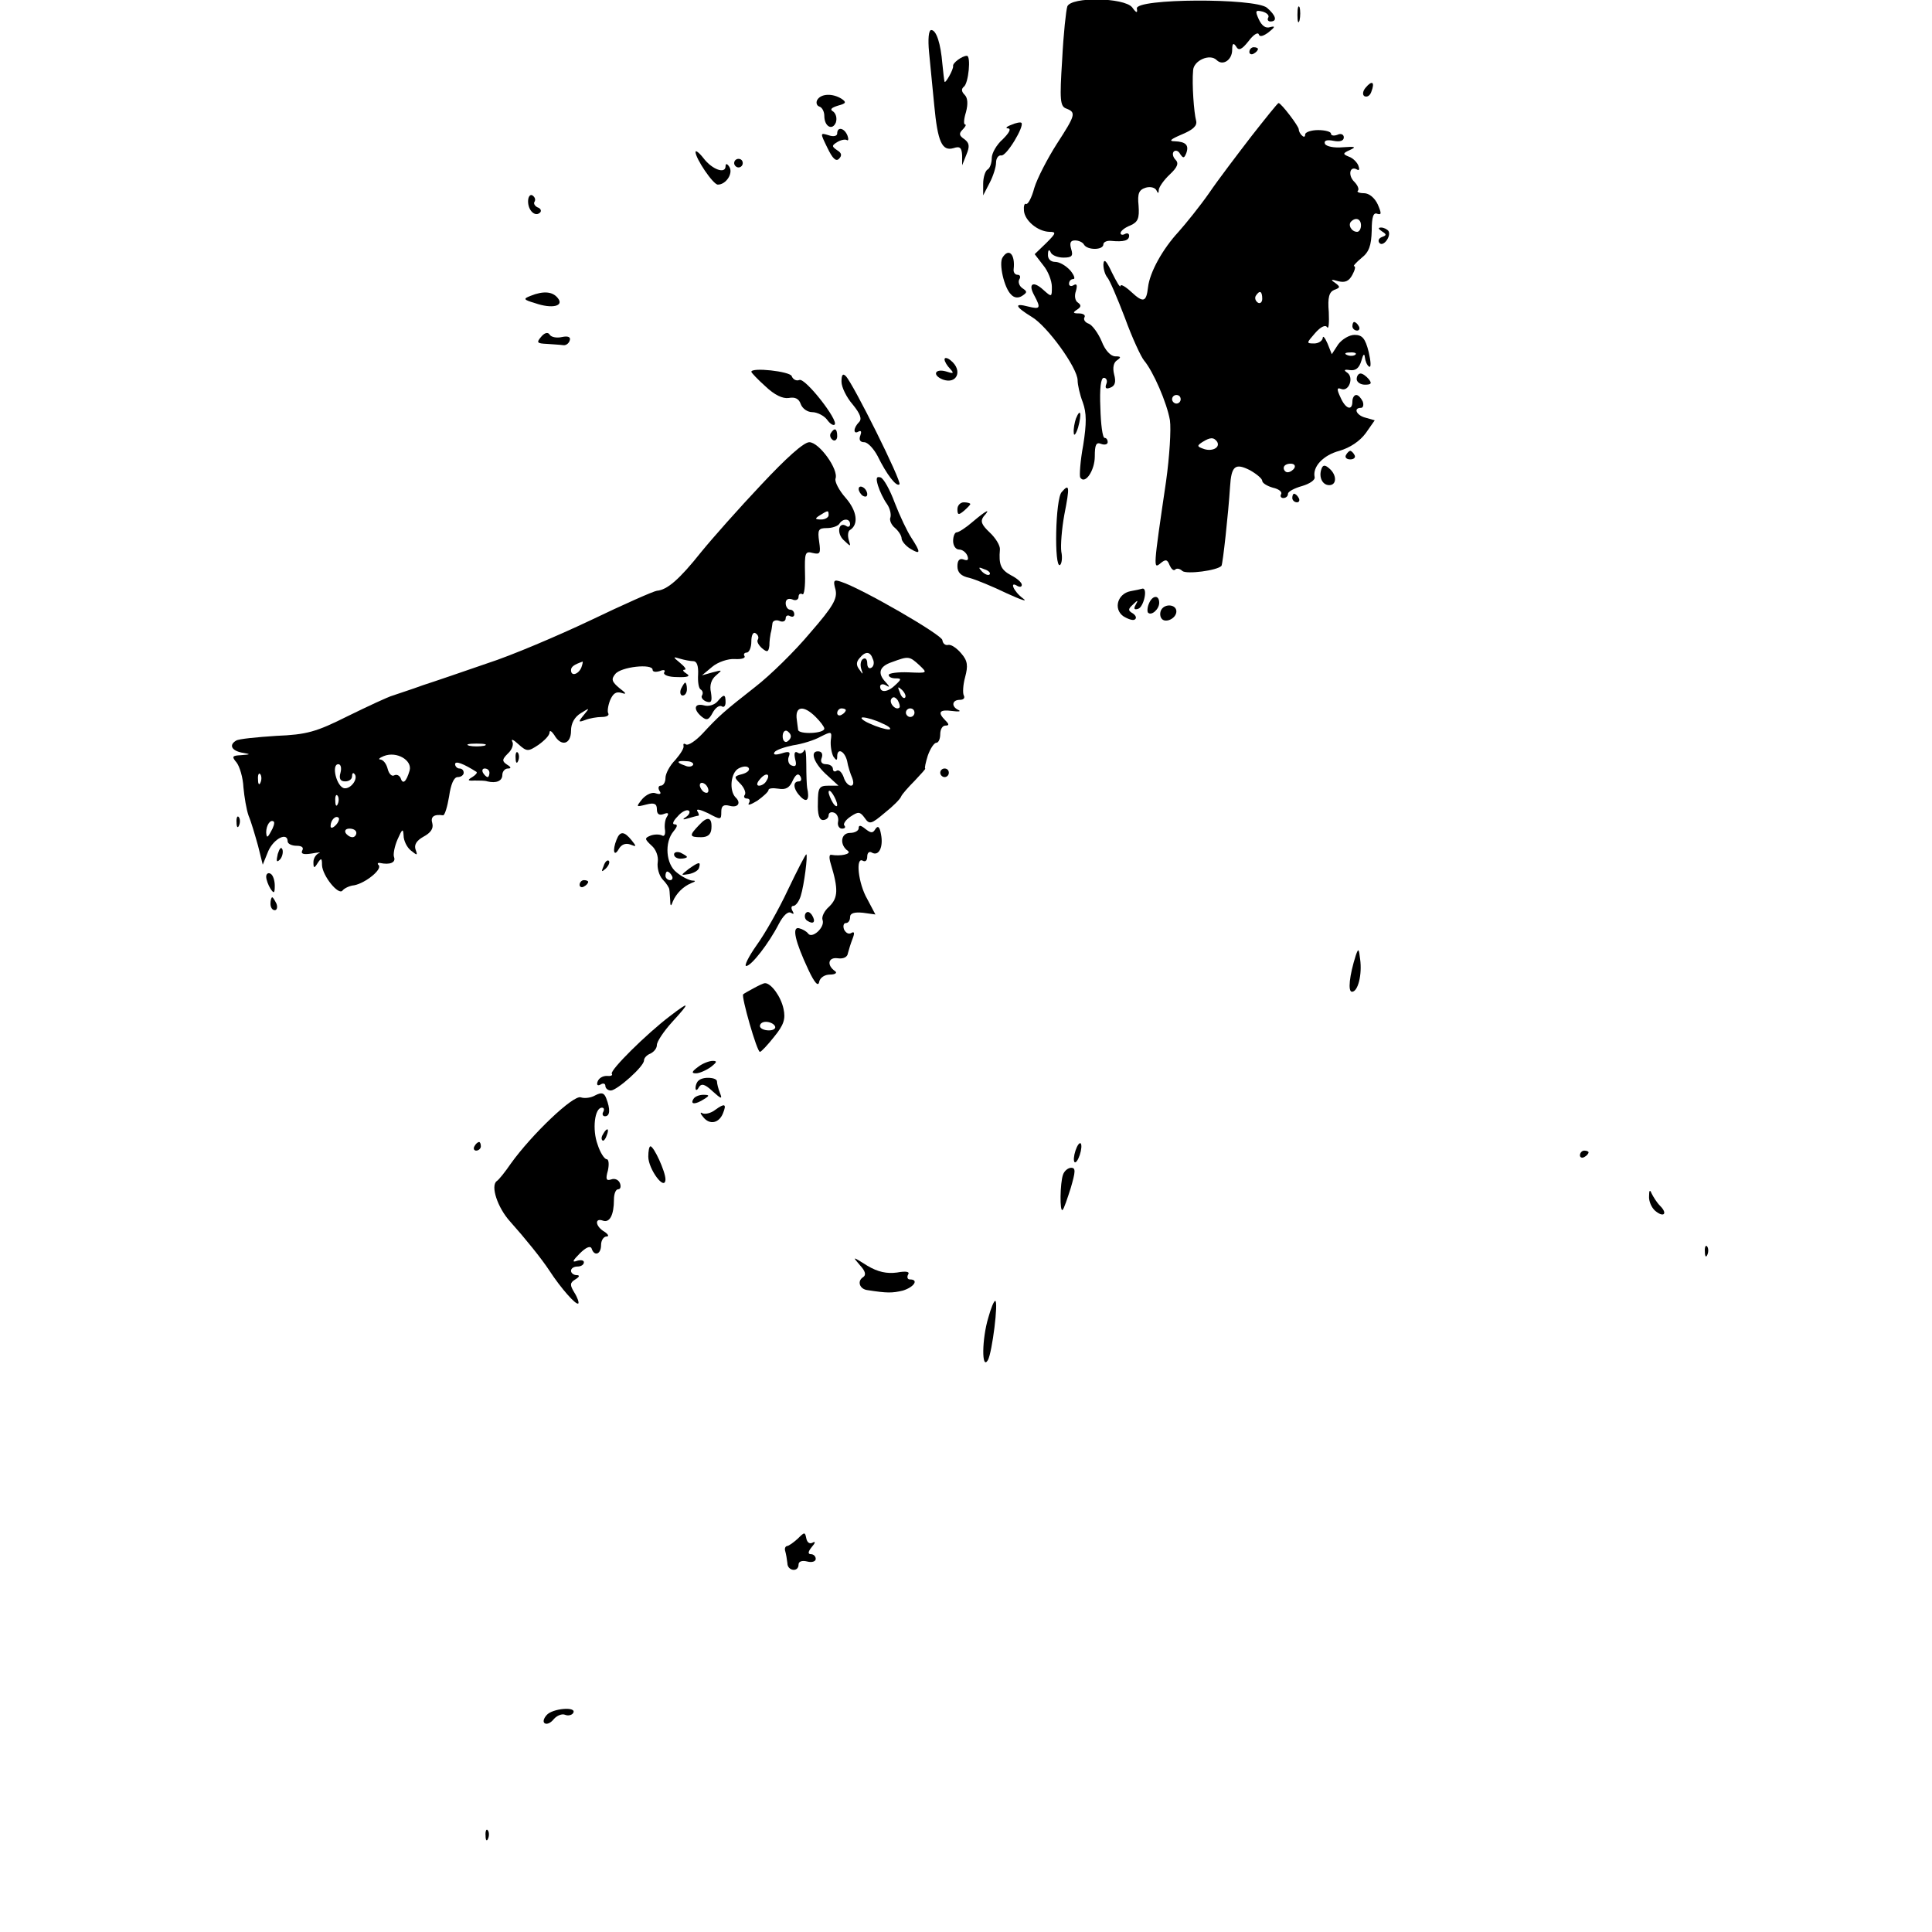 <?xml version="1.0" standalone="no"?>
<!DOCTYPE svg PUBLIC "-//W3C//DTD SVG 20010904//EN"
 "http://www.w3.org/TR/2001/REC-SVG-20010904/DTD/svg10.dtd">
<svg version="1.0" xmlns="http://www.w3.org/2000/svg"
 width="450pt" height="450pt" viewBox="0 0 450 450"
 preserveAspectRatio="xMidYMid meet">
<g transform="translate(0,450) scale(0.1,-0.1)"
fill="#000000" stroke="none">
<path d="M2486 4485 c-3 -9 -9 -64 -12 -124 -6 -94 -5 -109 10 -114 23 -9 21
-15 -23 -83 -21 -33 -45 -79 -52 -102 -6 -23 -15 -39 -19 -37 -4 2 -6 -5 -5
-16 2 -23 32 -48 59 -49 17 0 16 -3 -7 -26 l-27 -26 20 -26 c11 -13 20 -36 20
-50 0 -24 0 -25 -20 -7 -24 22 -36 14 -21 -13 16 -30 14 -33 -14 -26 -34 9
-31 0 8 -24 36 -21 107 -119 107 -148 0 -10 5 -33 12 -51 9 -25 9 -49 1 -100
-7 -37 -9 -71 -7 -75 11 -18 34 16 34 49 0 27 3 34 15 29 8 -3 15 -1 15 4 0 6
-3 10 -7 10 -5 0 -9 32 -10 70 -2 45 1 70 8 70 6 0 9 -7 6 -14 -4 -10 -1 -13
9 -9 11 4 14 13 9 31 -4 16 -1 28 7 33 10 7 9 9 -4 9 -11 0 -24 14 -32 35 -8
19 -22 38 -30 41 -9 3 -13 10 -10 15 3 5 -3 9 -13 9 -14 0 -15 2 -4 9 9 6 10
10 2 16 -7 4 -9 16 -5 27 4 14 2 18 -5 14 -6 -4 -11 -2 -11 3 0 6 4 11 10 11
5 0 2 9 -7 20 -10 11 -25 20 -35 20 -11 0 -18 7 -17 18 0 10 3 12 6 5 2 -7 16
-13 30 -13 20 0 23 4 18 20 -4 14 -2 20 9 20 8 0 18 -4 21 -10 8 -13 45 -13
45 1 0 5 8 9 18 8 30 -3 42 1 42 12 0 5 -4 7 -10 4 -5 -3 -10 -2 -10 2 0 5 10
13 23 18 18 8 21 17 19 46 -3 29 1 37 17 42 11 3 22 0 25 -7 3 -7 5 -7 5 2 1
7 12 23 26 36 18 17 21 26 13 34 -6 6 -8 15 -4 19 4 4 11 2 15 -6 7 -10 9 -10
14 2 7 19 -1 27 -27 28 -15 0 -9 5 17 16 26 11 36 20 33 32 -5 18 -10 85 -7
117 1 23 39 40 55 24 14 -14 36 0 36 24 0 15 3 17 9 8 6 -11 13 -8 29 12 11
15 22 22 24 16 2 -7 11 -4 23 5 15 12 16 15 4 12 -11 -4 -20 3 -27 18 -9 20
-8 22 9 18 10 -3 16 -9 13 -14 -3 -5 0 -9 5 -9 17 0 13 14 -8 32 -28 23 -308
22 -303 -2 2 -11 -1 -11 -11 3 -19 23 -142 25 -151 2z"/>
<path d="M3022 4465 c0 -16 2 -22 5 -12 2 9 2 23 0 30 -3 6 -5 -1 -5 -18z"/>
<path d="M2164 4378 c3 -29 8 -84 12 -123 8 -85 18 -108 45 -100 15 5 19 1 20
-17 l0 -23 10 25 c8 19 7 27 -5 36 -12 8 -13 13 -4 22 7 7 9 12 6 12 -4 0 -3
13 2 29 5 19 4 33 -3 40 -8 8 -8 14 -2 19 11 8 17 72 7 72 -11 0 -34 -17 -32
-24 1 -8 -19 -43 -20 -36 -1 3 -3 21 -5 41 -4 48 -14 79 -26 79 -6 0 -8 -21
-5 -52z"/>
<path d="M2910 4379 c0 -5 5 -7 10 -4 6 3 10 8 10 11 0 2 -4 4 -10 4 -5 0 -10
-5 -10 -11z"/>
<path d="M3181 4296 c-7 -8 -8 -17 -3 -20 6 -3 13 1 16 10 9 23 2 28 -13 10z"/>
<path d="M1904 4268 c-4 -6 -2 -14 4 -16 7 -2 12 -12 12 -22 0 -25 19 -35 27
-15 3 10 0 20 -6 25 -9 5 -5 9 11 14 19 5 20 8 8 16 -21 13 -47 12 -56 -2z"/>
<path d="M2915 4183 c-33 -43 -78 -102 -99 -133 -21 -30 -54 -71 -71 -90 -37
-40 -67 -94 -71 -129 -4 -35 -11 -37 -39 -11 -14 13 -25 19 -25 14 -1 -5 -9 9
-20 31 -13 28 -19 34 -20 19 0 -11 4 -24 9 -30 5 -5 23 -47 41 -94 17 -47 38
-92 45 -100 21 -25 53 -98 60 -139 3 -21 -1 -85 -9 -142 -30 -204 -30 -205
-13 -191 12 10 16 9 21 -4 4 -9 9 -14 13 -11 3 4 11 3 17 -3 10 -8 81 1 91 12
3 3 16 121 20 184 3 49 12 56 46 39 16 -9 29 -20 29 -25 0 -5 11 -12 25 -16
14 -3 22 -10 19 -15 -3 -5 0 -9 5 -9 6 0 11 4 11 10 0 5 15 13 33 18 17 5 31
14 29 21 -5 24 20 51 58 61 24 7 47 22 61 41 l21 30 -21 6 c-21 5 -30 23 -11
23 5 0 7 7 4 15 -4 8 -10 15 -15 15 -5 0 -9 -7 -9 -15 0 -23 -16 -18 -28 10
-9 19 -8 23 2 19 18 -7 30 27 14 38 -9 6 -7 8 6 6 14 -2 22 5 27 22 4 15 7 18
8 8 1 -9 5 -19 10 -22 5 -3 4 12 -1 34 -8 32 -15 40 -33 40 -12 0 -29 -10 -38
-22 l-15 -23 -10 25 c-6 14 -11 19 -11 13 -1 -7 -10 -13 -20 -13 -19 0 -18 1
2 24 13 15 24 20 28 14 4 -6 5 10 4 35 -3 35 1 47 13 52 14 5 14 7 2 16 -12 8
-10 9 7 4 16 -4 25 0 33 15 6 11 8 20 4 20 -3 0 4 8 17 19 18 14 23 29 24 64
0 32 4 43 13 39 10 -3 10 1 1 22 -7 15 -20 26 -32 26 -11 0 -18 3 -14 6 3 4
-1 13 -9 21 -15 15 -10 38 7 28 5 -3 6 1 3 9 -3 8 -13 18 -22 21 -15 6 -15 8
3 16 15 7 11 8 -17 6 -21 -2 -39 2 -42 8 -3 8 5 10 20 7 15 -3 24 0 24 8 0 7
-7 10 -15 6 -8 -3 -15 -2 -15 3 0 4 -13 8 -30 8 -16 0 -30 -5 -30 -10 0 -6 -3
-7 -7 -3 -5 4 -8 11 -8 15 0 7 -41 61 -47 61 -2 0 -30 -35 -63 -77z m255 -208
c0 -8 -4 -15 -9 -15 -13 0 -22 16 -14 24 11 11 23 6 23 -9z m-230 -171 c0 -8
-5 -12 -10 -9 -6 4 -8 11 -5 16 9 14 15 11 15 -7z m217 -130 c-3 -3 -12 -4
-19 -1 -8 3 -5 6 6 6 11 1 17 -2 13 -5z m-407 -104 c0 -5 -4 -10 -10 -10 -5 0
-10 5 -10 10 0 6 5 10 10 10 6 0 10 -4 10 -10z m85 -99 c8 -14 -13 -24 -33
-16 -14 5 -14 7 -2 15 19 12 27 12 35 1z m180 -61 c-3 -5 -10 -10 -16 -10 -5
0 -9 5 -9 10 0 6 7 10 16 10 8 0 12 -4 9 -10z"/>
<path d="M2355 4209 c-11 -4 -14 -8 -7 -8 8 -1 2 -11 -12 -25 -15 -13 -26 -33
-26 -44 0 -11 -4 -24 -10 -27 -5 -3 -10 -18 -10 -33 l0 -27 15 29 c8 15 15 37
15 47 0 11 6 18 12 17 12 -3 55 69 47 76 -2 2 -13 0 -24 -5z"/>
<path d="M1950 4189 c0 -6 -9 -8 -20 -4 -20 6 -20 6 -3 -29 12 -25 20 -33 27
-26 8 8 6 14 -4 20 -13 9 -13 11 0 19 8 5 18 7 22 5 4 -3 5 2 2 10 -7 18 -24
22 -24 5z"/>
<path d="M1620 4146 c0 -15 41 -76 52 -76 19 0 36 26 27 41 -5 8 -9 9 -9 2 0
-19 -31 -8 -51 18 -10 13 -19 20 -19 15z"/>
<path d="M1710 4120 c0 -5 5 -10 10 -10 6 0 10 5 10 10 0 6 -4 10 -10 10 -5 0
-10 -4 -10 -10z"/>
<path d="M1230 4031 c0 -22 17 -37 28 -26 4 4 1 10 -6 12 -6 3 -10 9 -7 13 3
5 1 11 -5 15 -5 3 -10 -3 -10 -14z"/>
<path d="M3219 3961 c11 -7 11 -9 0 -13 -8 -3 -10 -9 -6 -14 9 -10 28 16 21
28 -3 4 -11 8 -17 8 -8 0 -7 -3 2 -9z"/>
<path d="M2335 3900 c-9 -14 4 -71 20 -86 7 -8 17 -9 26 -3 12 8 12 10 0 18
-7 5 -10 14 -7 20 4 6 2 11 -4 11 -6 0 -10 6 -9 13 4 34 -11 51 -26 27z"/>
<path d="M1236 3811 c-18 -7 -17 -9 10 -17 40 -14 69 -7 53 12 -12 15 -33 17
-63 5z"/>
<path d="M3150 3740 c0 -5 5 -10 11 -10 5 0 7 5 4 10 -3 6 -8 10 -11 10 -2 0
-4 -4 -4 -10z"/>
<path d="M1260 3715 c-11 -13 -9 -15 14 -16 14 -1 31 -2 38 -3 6 -1 13 4 15
11 3 8 -4 11 -18 8 -13 -3 -26 0 -29 6 -4 6 -12 4 -20 -6z"/>
<path d="M2200 3663 c0 -5 6 -15 13 -22 10 -11 8 -12 -10 -6 -26 7 -32 -9 -7
-19 33 -12 47 21 19 44 -8 7 -15 8 -15 3z"/>
<path d="M1750 3634 c0 -2 15 -18 33 -34 21 -20 40 -29 54 -27 15 3 24 -2 28
-14 4 -11 16 -19 27 -19 11 0 27 -8 34 -17 7 -10 15 -15 18 -12 10 9 -68 109
-82 104 -7 -3 -15 1 -18 9 -4 11 -94 21 -94 10z"/>
<path d="M1960 3611 c0 -13 12 -37 26 -53 18 -22 22 -34 15 -41 -14 -14 -14
-30 -1 -22 6 3 7 -1 4 -9 -4 -10 -1 -16 9 -16 8 0 22 -15 31 -32 21 -43 44
-73 51 -66 6 6 -108 235 -125 252 -7 7 -10 3 -10 -13z"/>
<path d="M3160 3617 c0 -7 9 -13 19 -13 15 0 17 3 9 13 -6 7 -14 13 -19 13 -5
0 -9 -6 -9 -13z"/>
<path d="M2506 3525 c-3 -9 -6 -24 -5 -33 0 -9 5 -4 10 12 9 32 6 48 -5 21z"/>
<path d="M1935 3491 c-3 -5 -1 -12 5 -16 5 -3 10 1 10 9 0 18 -6 21 -15 7z"/>
<path d="M1773 3371 c-51 -54 -114 -125 -140 -157 -51 -64 -79 -88 -103 -90
-8 -1 -78 -32 -155 -69 -76 -36 -184 -82 -240 -100 -55 -19 -122 -42 -150 -51
-27 -10 -59 -20 -70 -24 -11 -3 -58 -25 -105 -48 -74 -37 -95 -43 -167 -46
-45 -3 -87 -7 -93 -11 -17 -10 -11 -23 13 -28 22 -4 22 -4 -2 -6 -20 -1 -22
-3 -10 -17 7 -9 15 -35 16 -58 2 -22 7 -52 12 -66 6 -14 15 -45 22 -70 l11
-44 13 32 c13 29 45 45 45 22 0 -5 9 -10 21 -10 12 0 17 -4 13 -11 -4 -8 3
-10 22 -7 16 3 23 3 17 1 -7 -3 -13 -12 -13 -21 0 -15 2 -15 10 -2 8 12 10 12
10 -5 1 -25 39 -72 48 -59 4 5 16 11 27 12 26 5 66 37 57 47 -4 3 -2 6 3 5 23
-5 37 1 33 13 -3 6 1 26 8 42 11 25 13 26 14 9 0 -12 8 -28 17 -35 15 -12 16
-12 11 2 -4 11 2 21 18 30 17 9 24 19 21 31 -5 16 4 22 25 19 4 0 10 20 14 44
4 28 11 45 20 45 8 0 14 5 14 10 0 6 -4 10 -10 10 -5 0 -10 5 -10 10 0 9 20 1
50 -18 2 -2 -2 -7 -10 -12 -12 -7 -11 -9 5 -8 11 0 25 0 30 -2 21 -5 35 1 35
15 0 8 6 15 13 15 8 0 8 3 -2 9 -12 8 -12 12 2 26 10 9 14 22 10 28 -3 7 3 4
14 -6 20 -18 23 -18 47 -2 14 10 26 22 26 29 0 6 5 3 11 -6 16 -28 39 -22 39
10 0 17 8 32 23 41 21 13 21 13 7 -4 -14 -17 -13 -18 3 -12 10 4 28 7 38 7 11
0 18 3 16 8 -3 4 -1 18 4 31 7 16 14 21 27 17 12 -4 11 -1 -5 11 -18 15 -20
21 -10 33 13 17 87 25 87 10 0 -5 7 -6 17 -3 9 4 14 2 10 -3 -3 -6 10 -11 30
-11 25 -1 32 2 22 8 -8 5 -10 9 -5 9 6 0 1 7 -10 16 -17 14 -17 15 -1 10 10
-3 25 -6 32 -6 8 0 12 -11 11 -31 -1 -16 1 -32 6 -35 5 -3 6 -9 3 -14 -3 -4 2
-11 10 -14 12 -4 14 0 11 21 -4 17 1 31 12 40 15 13 15 13 -8 7 l-25 -7 24 20
c13 11 37 19 52 18 16 -1 26 2 23 7 -3 4 0 8 5 8 6 0 11 12 11 26 0 14 4 23
10 19 6 -4 8 -10 5 -15 -3 -4 2 -13 10 -20 12 -10 15 -9 17 6 0 11 2 24 3 29
2 6 3 15 4 22 0 7 8 10 16 7 8 -4 15 -1 15 6 0 6 5 8 10 5 6 -3 10 -1 10 4 0
6 -4 11 -10 11 -5 0 -10 7 -10 15 0 9 6 12 15 9 8 -4 15 -1 15 6 0 6 4 9 9 6
4 -3 7 19 6 48 -1 48 0 53 18 48 17 -4 19 -1 15 26 -4 28 -2 32 18 32 13 0 26
5 29 10 8 13 25 13 25 -1 0 -5 -4 -8 -9 -4 -18 11 -23 -17 -6 -33 17 -16 17
-16 12 0 -3 10 -2 20 2 23 22 13 17 45 -9 75 -16 18 -26 38 -24 45 8 21 -38
85 -61 85 -13 0 -54 -37 -112 -99z m157 -71 c0 -5 -8 -10 -17 -10 -15 0 -16 2
-3 10 19 12 20 12 20 0z m-576 -355 c-7 -16 -24 -21 -24 -6 0 8 7 13 27 20 1
1 0 -6 -3 -14z m-226 -182 c-10 -2 -26 -2 -35 0 -10 3 -2 5 17 5 19 0 27 -2
18 -5z m-174 -58 c-8 -27 -16 -33 -21 -17 -3 6 -9 9 -15 6 -5 -3 -12 3 -15 15
-3 12 -10 21 -17 22 -6 0 -2 4 8 8 30 12 67 -10 60 -34z m-161 -5 c-4 -14 0
-20 11 -20 9 0 16 5 16 12 0 6 2 9 5 6 11 -10 -7 -36 -23 -34 -18 3 -31 56
-14 56 6 0 8 -9 5 -20z m347 0 c0 -5 -2 -10 -4 -10 -3 0 -8 5 -11 10 -3 6 -1
10 4 10 6 0 11 -4 11 -10z m-533 -22 c-3 -8 -6 -5 -6 6 -1 11 2 17 5 13 3 -3
4 -12 1 -19z m180 -50 c-3 -8 -6 -5 -6 6 -1 11 2 17 5 13 3 -3 4 -12 1 -19z
m-5 -50 c-7 -7 -12 -8 -12 -2 0 14 12 26 19 19 2 -3 -1 -11 -7 -17z m-151 -15
c-8 -15 -10 -15 -11 -2 0 17 10 32 18 25 2 -3 -1 -13 -7 -23z m199 -3 c0 -5
-4 -10 -9 -10 -6 0 -13 5 -16 10 -3 6 1 10 9 10 9 0 16 -4 16 -10z"/>
<path d="M3135 3440 c-3 -5 1 -10 10 -10 9 0 13 5 10 10 -3 6 -8 10 -10 10 -2
0 -7 -4 -10 -10z"/>
<path d="M3078 3408 c-7 -19 2 -38 18 -38 18 0 18 24 0 39 -10 9 -15 8 -18 -1z"/>
<path d="M2045 3369 c4 -13 13 -32 21 -43 7 -10 10 -24 8 -31 -3 -6 2 -18 11
-25 8 -7 15 -18 15 -24 0 -6 9 -17 20 -24 25 -15 25 -9 3 25 -10 15 -27 51
-39 82 -11 30 -26 57 -33 59 -10 3 -11 -2 -6 -19z"/>
<path d="M2000 3361 c0 -5 5 -13 10 -16 6 -3 10 -2 10 4 0 5 -4 13 -10 16 -5
3 -10 2 -10 -4z"/>
<path d="M2473 3354 c-15 -15 -18 -179 -4 -170 4 3 6 17 3 31 -2 14 1 53 7 86
13 66 12 74 -6 53z"/>
<path d="M3010 3340 c0 -5 5 -10 11 -10 5 0 7 5 4 10 -3 6 -8 10 -11 10 -2 0
-4 -4 -4 -10z"/>
<path d="M2230 3314 c0 -14 3 -14 15 -4 8 7 15 14 15 16 0 2 -7 4 -15 4 -8 0
-15 -7 -15 -16z"/>
<path d="M2266 3285 c-16 -14 -33 -25 -38 -25 -4 0 -8 -9 -8 -20 0 -11 6 -20
14 -20 8 0 16 -7 19 -14 4 -10 1 -13 -9 -9 -9 3 -14 -2 -14 -16 0 -14 8 -23
28 -27 15 -4 54 -20 87 -36 33 -15 50 -21 38 -12 -22 16 -33 42 -13 29 6 -3
10 -2 10 3 0 5 -11 15 -25 22 -24 13 -29 25 -26 60 1 9 -10 27 -24 40 -19 18
-22 26 -14 37 18 20 7 15 -25 -12z m39 -123 c-3 -3 -11 0 -18 7 -9 10 -8 11 6
5 10 -3 15 -9 12 -12z"/>
<path d="M1946 3127 c5 -21 -5 -39 -59 -101 -35 -42 -93 -99 -128 -126 -74
-58 -84 -67 -123 -109 -16 -17 -33 -28 -38 -25 -5 3 -7 2 -6 -3 2 -5 -7 -19
-19 -33 -13 -13 -23 -32 -23 -42 0 -10 -5 -18 -11 -18 -5 0 -7 -5 -3 -12 5 -7
2 -9 -8 -6 -8 4 -22 -2 -32 -13 -15 -19 -15 -19 9 -13 19 5 25 2 25 -11 0 -11
5 -15 16 -11 10 4 13 2 7 -7 -4 -6 -6 -20 -4 -31 1 -10 -2 -15 -7 -12 -6 3
-17 3 -26 0 -15 -6 -15 -8 1 -23 11 -9 17 -26 15 -39 -2 -13 3 -31 11 -40 9
-9 16 -20 16 -24 1 -5 1 -16 2 -25 0 -14 2 -15 6 -3 8 19 24 35 43 43 11 4 11
6 2 6 -8 1 -24 9 -36 19 -25 19 -29 70 -7 96 9 11 10 16 2 16 -6 0 -3 8 7 18
9 11 21 17 26 14 4 -2 2 -9 -5 -14 -11 -7 -9 -8 4 -4 10 3 21 6 23 6 3 0 2 5
-2 11 -3 6 8 3 25 -5 30 -16 31 -16 31 3 0 14 5 18 20 14 19 -5 27 7 13 20
-15 16 -11 57 7 67 11 6 21 6 24 1 3 -5 -4 -11 -15 -14 -20 -5 -20 -7 -5 -22
9 -9 14 -21 11 -26 -4 -5 -1 -9 5 -9 6 0 8 -5 4 -11 -3 -6 5 -3 20 6 14 10 26
21 26 25 0 4 10 5 23 3 17 -3 26 2 33 18 7 15 13 19 18 11 4 -7 2 -12 -3 -12
-16 0 -13 -19 4 -36 15 -15 21 -6 15 21 -1 6 -2 30 -2 55 0 25 -2 39 -5 32 -3
-6 -10 -9 -15 -5 -7 4 -9 -1 -6 -15 4 -14 2 -19 -8 -15 -7 2 -10 12 -7 20 5
12 1 14 -17 8 -14 -4 -20 -3 -16 3 3 5 23 12 43 16 21 3 50 12 64 20 26 13 27
13 24 -9 -1 -13 2 -29 6 -37 7 -10 9 -10 9 0 0 21 17 13 23 -10 2 -13 8 -31
12 -40 4 -11 3 -18 -3 -18 -6 0 -14 9 -17 20 -4 11 -11 18 -16 15 -5 -4 -9 -1
-9 4 0 6 -7 11 -16 11 -10 0 -14 6 -10 15 3 9 0 15 -9 15 -20 0 -8 -30 23 -57
l25 -23 -24 0 c-21 0 -24 -5 -24 -40 -1 -26 3 -40 12 -40 7 0 13 5 13 11 0 6
6 9 13 6 6 -2 11 -11 9 -21 -2 -9 3 -16 9 -16 7 0 9 3 6 7 -4 3 2 13 14 21 18
12 22 12 33 -3 11 -16 15 -15 47 12 19 15 36 32 38 38 2 5 17 22 32 37 15 16
26 28 24 28 -2 0 1 14 6 30 6 17 15 30 20 30 5 0 9 9 9 20 0 11 5 20 12 20 9
0 9 3 0 12 -19 19 -14 26 16 22 15 -2 21 -1 15 2 -18 8 -16 24 3 24 8 0 12 4
9 10 -3 5 -2 25 3 43 7 26 6 38 -9 55 -10 12 -23 21 -30 20 -7 -2 -13 3 -14
11 0 12 -189 121 -236 136 -17 6 -19 3 -13 -18z m87 -162 c4 -8 2 -17 -3 -20
-6 -4 -10 1 -10 10 0 9 -4 14 -10 10 -5 -3 -7 -13 -4 -23 5 -14 4 -14 -4 -2
-8 10 -8 18 0 27 14 17 25 16 31 -2z m108 -14 c20 -19 20 -19 -25 -17 -25 1
-46 -2 -46 -6 0 -5 7 -8 16 -8 14 0 14 -2 0 -15 -17 -17 -36 -20 -36 -4 0 5 6
7 13 3 10 -6 10 -4 0 7 -20 21 -15 37 15 47 38 14 40 14 63 -7z m-33 -76 c-3
-3 -9 2 -12 12 -6 14 -5 15 5 6 7 -7 10 -15 7 -18z m-13 -23 c-8 -8 -25 10
-19 20 4 6 9 5 15 -3 4 -7 6 -15 4 -17z m-195 -22 c11 -11 20 -23 20 -27 0
-12 -60 -14 -61 -3 -1 6 -2 16 -3 23 -5 32 15 36 44 7z m70 16 c0 -3 -4 -8
-10 -11 -5 -3 -10 -1 -10 4 0 6 5 11 10 11 6 0 10 -2 10 -4z m160 -6 c0 -5 -4
-10 -10 -10 -5 0 -10 5 -10 10 0 6 5 10 10 10 6 0 10 -4 10 -10z m-75 -25 c17
-7 23 -14 15 -14 -8 0 -28 6 -45 14 -16 7 -23 14 -15 14 8 0 29 -6 45 -14z
m-213 -30 c0 -5 -5 -11 -10 -13 -5 -1 -9 4 -9 13 0 9 4 14 9 13 5 -2 10 -8 10
-13z m-228 -67 c-3 -4 -11 -5 -19 -1 -21 7 -19 12 4 10 11 0 18 -5 15 -9z
m171 -37 c-3 -6 -11 -11 -17 -11 -6 0 -6 6 2 15 14 17 26 13 15 -4z m-135 -22
c0 -6 -4 -7 -10 -4 -5 3 -10 11 -10 16 0 6 5 7 10 4 6 -3 10 -11 10 -16z m300
-34 c0 -5 -5 -3 -10 5 -5 8 -10 20 -10 25 0 6 5 3 10 -5 5 -8 10 -19 10 -25z
m-385 -165 c3 -5 1 -10 -4 -10 -6 0 -11 5 -11 10 0 6 2 10 4 10 3 0 8 -4 11
-10z"/>
<path d="M2633 3123 c-30 -6 -40 -41 -17 -58 11 -7 23 -11 27 -8 5 3 3 9 -4
14 -12 7 -12 10 0 21 11 11 13 11 6 -1 -5 -9 -3 -12 6 -9 13 4 23 49 10 47 -3
-1 -16 -4 -28 -6z"/>
<path d="M2676 3094 c-4 -9 -4 -19 -2 -21 8 -8 26 8 26 23 0 19 -16 18 -24 -2z"/>
<path d="M2705 3080 c-3 -5 -4 -14 0 -20 8 -13 35 -1 35 16 0 16 -26 19 -35 4z"/>
<path d="M1586 2895 c-3 -8 -1 -15 4 -15 6 0 10 7 10 15 0 8 -2 15 -4 15 -2 0
-6 -7 -10 -15z"/>
<path d="M1671 2866 c-7 -8 -21 -12 -31 -9 -23 6 -26 -9 -6 -26 12 -10 17 -8
26 9 6 11 15 18 21 15 5 -4 9 1 9 9 0 20 -4 20 -19 2z"/>
<path d="M1201 2734 c0 -11 3 -14 6 -6 3 7 2 16 -1 19 -3 4 -6 -2 -5 -13z"/>
<path d="M2190 2700 c0 -5 5 -10 10 -10 6 0 10 5 10 10 0 6 -4 10 -10 10 -5 0
-10 -4 -10 -10z"/>
<path d="M551 2584 c0 -11 3 -14 6 -6 3 7 2 16 -1 19 -3 4 -6 -2 -5 -13z"/>
<path d="M1628 2578 c-23 -24 -23 -28 5 -28 15 0 23 6 24 20 2 27 -9 30 -29 8z"/>
<path d="M2000 2571 c0 -6 -9 -11 -20 -11 -22 0 -25 -28 -5 -42 9 -7 -17 -13
-39 -9 -5 1 -5 -8 -1 -21 18 -59 17 -79 -3 -99 -12 -10 -19 -25 -16 -32 6 -17
-25 -45 -34 -31 -4 5 -13 10 -21 12 -17 4 -9 -31 22 -97 14 -30 23 -40 25 -28
2 10 13 17 25 17 12 0 18 4 12 8 -20 14 -16 33 6 30 14 -2 23 3 24 12 2 8 7
24 11 34 5 13 4 17 -3 13 -6 -4 -13 0 -17 8 -3 8 -1 15 4 15 6 0 10 6 10 14 0
9 10 12 30 10 l29 -4 -19 36 c-21 36 -28 100 -10 89 6 -3 10 1 10 10 0 9 5 13
11 9 16 -9 27 13 21 43 -3 17 -7 21 -13 12 -6 -10 -10 -10 -23 0 -11 9 -16 10
-16 2z"/>
<path d="M1436 2544 c-10 -25 -6 -41 5 -22 6 11 16 15 27 11 15 -6 15 -5 3 10
-17 21 -27 22 -35 1z"/>
<path d="M647 2511 c-4 -17 -3 -21 5 -13 5 5 8 16 6 23 -3 8 -7 3 -11 -10z"/>
<path d="M1570 2510 c0 -6 7 -10 15 -10 8 0 15 2 15 4 0 2 -7 6 -15 10 -8 3
-15 1 -15 -4z"/>
<path d="M1835 2427 c-21 -45 -54 -103 -73 -129 -19 -27 -29 -48 -24 -48 12 0
53 53 76 98 10 19 21 30 28 26 7 -4 8 -3 4 4 -4 7 -3 12 2 12 5 0 13 10 17 23
8 25 17 97 13 97 -2 0 -21 -37 -43 -83z"/>
<path d="M1406 2483 c-6 -14 -5 -15 5 -6 7 7 10 15 7 18 -3 3 -9 -2 -12 -12z"/>
<path d="M1604 2476 c-19 -15 -19 -15 0 -12 11 2 22 8 24 14 5 16 0 15 -24 -2z"/>
<path d="M620 2458 c0 -7 5 -20 10 -28 8 -12 10 -11 10 7 0 12 -4 25 -10 28
-5 3 -10 0 -10 -7z"/>
<path d="M1350 2439 c0 -5 5 -7 10 -4 6 3 10 8 10 11 0 2 -4 4 -10 4 -5 0 -10
-5 -10 -11z"/>
<path d="M630 2395 c0 -8 4 -15 10 -15 5 0 7 7 4 15 -4 8 -8 15 -10 15 -2 0
-4 -7 -4 -15z"/>
<path d="M1876 2372 c-3 -6 -1 -14 5 -17 14 -9 20 -2 10 14 -6 8 -11 9 -15 3z"/>
<path d="M3158 2275 c-15 -47 -19 -85 -9 -85 14 0 24 40 19 76 -3 25 -4 26
-10 9z"/>
<path d="M1755 2198 c-11 -6 -22 -12 -24 -14 -5 -4 32 -134 39 -134 3 0 18 16
33 35 23 28 27 42 22 65 -6 29 -29 60 -43 60 -4 0 -16 -6 -27 -12z m50 -88 c3
-5 -3 -10 -14 -10 -12 0 -21 5 -21 10 0 6 6 10 14 10 8 0 18 -4 21 -10z"/>
<path d="M1560 2133 c-54 -41 -140 -126 -135 -134 3 -4 -3 -6 -12 -5 -9 0 -18
-5 -21 -13 -3 -8 0 -11 7 -7 6 4 11 2 11 -3 0 -6 6 -11 13 -11 15 1 77 56 77
70 0 6 7 13 15 16 8 4 15 12 15 20 0 8 16 32 36 54 43 47 41 49 -6 13z"/>
<path d="M1626 2015 c-15 -11 -16 -15 -5 -15 8 0 24 7 35 15 14 11 15 14 4 14
-8 0 -24 -6 -34 -14z"/>
<path d="M1627 1983 c-4 -3 -7 -11 -7 -17 0 -7 4 -6 8 2 6 9 14 7 32 -10 20
-18 23 -19 17 -4 -4 10 -7 22 -7 27 0 10 -33 12 -43 2z"/>
<path d="M1387 1949 c-10 -6 -25 -8 -34 -5 -17 7 -115 -87 -163 -154 -13 -19
-28 -38 -33 -41 -15 -11 2 -62 31 -94 34 -38 73 -86 92 -115 26 -40 62 -81 67
-76 2 2 -2 14 -9 25 -11 18 -11 23 2 31 10 6 11 10 3 10 -7 0 -13 5 -13 10 0
6 7 10 15 10 8 0 15 4 15 10 0 5 -8 6 -17 3 -11 -4 -9 1 7 17 15 15 25 19 28
12 6 -19 22 -14 22 8 0 11 6 20 13 20 6 0 4 5 -5 11 -21 12 -24 33 -4 26 16
-6 26 13 26 49 0 13 4 24 10 24 5 0 7 6 4 14 -3 8 -12 12 -20 9 -12 -4 -14 0
-8 21 3 14 2 26 -3 26 -5 0 -15 15 -21 34 -13 35 -7 86 10 86 5 0 6 -4 3 -10
-3 -5 -1 -10 4 -10 12 0 13 16 3 42 -5 13 -11 14 -25 7z"/>
<path d="M1615 1940 c-8 -13 5 -13 25 0 13 8 13 10 -2 10 -9 0 -20 -4 -23 -10z"/>
<path d="M1666 1915 c-10 -8 -24 -11 -30 -8 -6 4 -5 -1 2 -9 15 -19 37 -14 46
9 9 22 4 24 -18 8z"/>
<path d="M1405 1859 c-4 -6 -5 -12 -2 -15 2 -3 7 2 10 11 7 17 1 20 -8 4z"/>
<path d="M1105 1830 c-3 -5 -1 -10 4 -10 6 0 11 5 11 10 0 6 -2 10 -4 10 -3 0
-8 -4 -11 -10z"/>
<path d="M2505 1820 c-4 -12 -5 -24 -2 -27 3 -2 8 5 12 17 4 12 5 24 2 27 -3
2 -8 -5 -12 -17z"/>
<path d="M1510 1806 c0 -29 39 -82 40 -53 0 18 -27 77 -35 77 -3 0 -5 -11 -5
-24z"/>
<path d="M3680 1809 c0 -5 5 -7 10 -4 6 3 10 8 10 11 0 2 -4 4 -10 4 -5 0 -10
-5 -10 -11z"/>
<path d="M2476 1764 c-7 -19 -8 -89 -1 -82 3 2 11 26 19 51 11 38 12 47 1 47
-7 0 -16 -7 -19 -16z"/>
<path d="M3841 1714 c-1 -12 6 -27 14 -34 20 -17 30 -7 12 11 -8 8 -16 21 -20
29 -4 10 -6 8 -6 -6z"/>
<path d="M3971 1584 c0 -11 3 -14 6 -6 3 7 2 16 -1 19 -3 4 -6 -2 -5 -13z"/>
<path d="M2003 1553 c13 -14 15 -23 7 -28 -14 -9 -8 -28 11 -30 45 -7 57 -7
82 -1 26 8 38 26 16 26 -5 0 -7 5 -4 11 5 7 -4 9 -26 5 -23 -3 -44 1 -69 16
-35 22 -35 22 -17 1z"/>
<path d="M2302 1431 c-15 -49 -16 -124 -1 -99 10 18 25 138 17 138 -3 0 -10
-17 -16 -39z"/>
<path d="M1858 916 c-10 -9 -21 -17 -25 -17 -4 -1 -6 -6 -4 -12 2 -7 4 -19 5
-28 0 -18 26 -22 26 -3 0 7 8 10 20 7 11 -3 20 0 20 6 0 6 -5 11 -11 11 -8 0
-7 6 2 17 8 9 9 14 2 10 -7 -4 -13 0 -15 10 -3 15 -4 15 -20 -1z"/>
<path d="M1273 505 c-7 -8 -9 -16 -4 -19 5 -3 14 1 21 10 7 8 19 13 26 10 7
-3 16 -1 19 4 10 16 -49 11 -62 -5z"/>
<path d="M1131 224 c0 -11 3 -14 6 -6 3 7 2 16 -1 19 -3 4 -6 -2 -5 -13z"/>
</g>
</svg>
